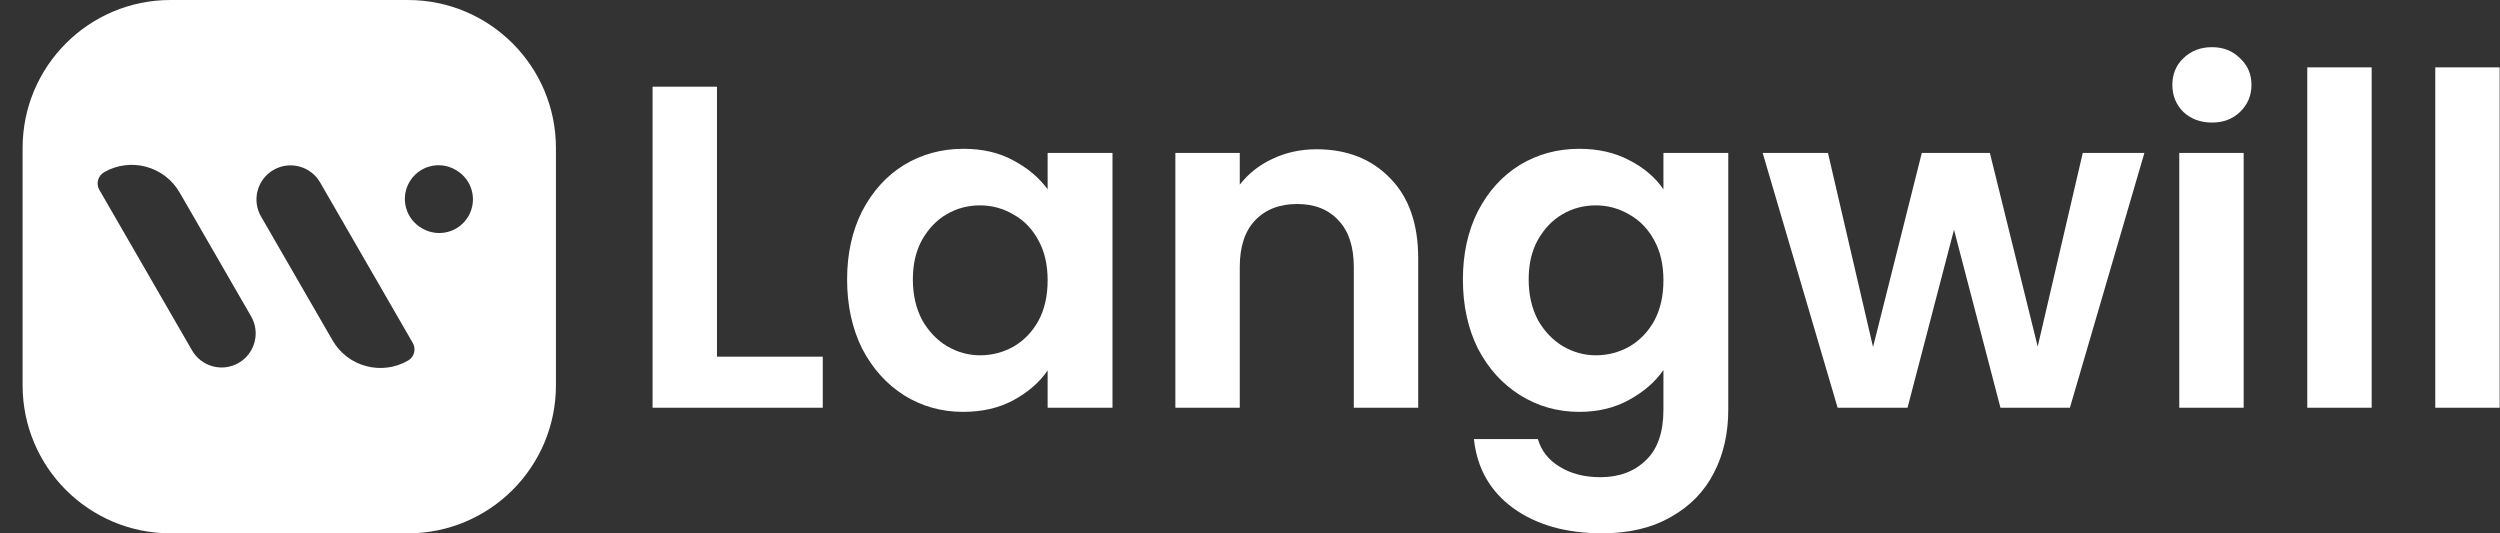 <svg xmlns="http://www.w3.org/2000/svg" width="75" height="16" viewBox="0 0 75 16" fill="none"><rect x="0" y="0" width="75" height="16" fill="#333333" stroke="none"/><path d="M74.989 2.021V12.232H73.058V2.021H74.989Z" fill="white"></path><path d="M71.15 2.021V12.232H69.218V2.021H71.15Z" fill="white"></path><path d="M66.358 3.677C66.017 3.677 65.732 3.572 65.502 3.36C65.281 3.139 65.171 2.868 65.171 2.546C65.171 2.224 65.281 1.957 65.502 1.746C65.732 1.525 66.017 1.415 66.358 1.415C66.698 1.415 66.978 1.525 67.199 1.746C67.429 1.957 67.544 2.224 67.544 2.546C67.544 2.868 67.429 3.139 67.199 3.36C66.978 3.572 66.698 3.677 66.358 3.677ZM67.31 4.588V12.232H65.378V4.588H67.31Z" fill="white"></path><path d="M64.332 4.588L62.097 12.232H60.014L58.62 6.892L57.226 12.232H55.129L52.88 4.588H54.839L56.191 10.411L57.654 4.588H59.696L61.131 10.397L62.483 4.588H64.332Z" fill="white"></path><path d="M47.378 4.464C47.948 4.464 48.449 4.579 48.882 4.809C49.314 5.03 49.654 5.319 49.903 5.678V4.588H51.848V12.287C51.848 12.996 51.706 13.626 51.421 14.178C51.135 14.739 50.708 15.181 50.137 15.502C49.567 15.834 48.877 15.999 48.068 15.999C46.982 15.999 46.09 15.746 45.391 15.24C44.701 14.734 44.31 14.044 44.218 13.171H46.136C46.237 13.52 46.453 13.796 46.784 13.998C47.125 14.21 47.534 14.316 48.012 14.316C48.574 14.316 49.029 14.146 49.379 13.805C49.728 13.474 49.903 12.968 49.903 12.287V11.101C49.654 11.46 49.309 11.758 48.868 11.998C48.436 12.237 47.939 12.356 47.378 12.356C46.734 12.356 46.145 12.191 45.611 11.86C45.078 11.528 44.655 11.064 44.342 10.466C44.038 9.859 43.887 9.164 43.887 8.383C43.887 7.61 44.038 6.925 44.342 6.327C44.655 5.729 45.073 5.269 45.598 4.947C46.131 4.625 46.725 4.464 47.378 4.464ZM49.903 8.41C49.903 7.941 49.811 7.541 49.627 7.21C49.443 6.869 49.194 6.612 48.882 6.437C48.569 6.253 48.233 6.161 47.874 6.161C47.516 6.161 47.184 6.248 46.881 6.423C46.577 6.598 46.329 6.856 46.136 7.196C45.952 7.527 45.86 7.923 45.86 8.383C45.86 8.842 45.952 9.247 46.136 9.597C46.329 9.937 46.577 10.199 46.881 10.383C47.194 10.567 47.525 10.659 47.874 10.659C48.233 10.659 48.569 10.572 48.882 10.397C49.194 10.213 49.443 9.956 49.627 9.624C49.811 9.284 49.903 8.879 49.903 8.41Z" fill="white"></path><path d="M39.497 4.478C40.407 4.478 41.143 4.767 41.705 5.347C42.266 5.917 42.546 6.717 42.546 7.748V12.232H40.614V8.01C40.614 7.403 40.463 6.938 40.159 6.616C39.856 6.285 39.442 6.12 38.917 6.12C38.384 6.12 37.961 6.285 37.648 6.616C37.344 6.938 37.193 7.403 37.193 8.01V12.232H35.261V4.588H37.193V5.54C37.45 5.209 37.777 4.951 38.172 4.767C38.577 4.574 39.019 4.478 39.497 4.478Z" fill="white"></path><path d="M25.413 8.383C25.413 7.61 25.565 6.925 25.868 6.327C26.181 5.729 26.6 5.269 27.124 4.947C27.658 4.625 28.251 4.464 28.904 4.464C29.474 4.464 29.971 4.579 30.394 4.809C30.827 5.039 31.172 5.329 31.429 5.678V4.588H33.375V12.232H31.429V11.115C31.181 11.473 30.836 11.772 30.394 12.011C29.962 12.242 29.461 12.356 28.89 12.356C28.246 12.356 27.658 12.191 27.124 11.86C26.6 11.528 26.181 11.064 25.868 10.466C25.565 9.859 25.413 9.164 25.413 8.383ZM31.429 8.41C31.429 7.941 31.337 7.541 31.153 7.21C30.969 6.869 30.721 6.612 30.408 6.437C30.095 6.253 29.76 6.161 29.401 6.161C29.042 6.161 28.711 6.248 28.407 6.423C28.104 6.598 27.855 6.856 27.662 7.196C27.478 7.527 27.386 7.923 27.386 8.383C27.386 8.842 27.478 9.247 27.662 9.597C27.855 9.937 28.104 10.199 28.407 10.383C28.72 10.567 29.051 10.659 29.401 10.659C29.76 10.659 30.095 10.572 30.408 10.397C30.721 10.213 30.969 9.956 31.153 9.624C31.337 9.284 31.429 8.879 31.429 8.41Z" fill="white"></path><path d="M21.509 10.7H24.683V12.232H19.577V2.601H21.509V10.7Z" fill="white"></path><path d="M12.237 0C14.689 0 16.678 1.988 16.678 4.44V11.56C16.678 14.012 14.689 16 12.237 16H5.117C2.665 16 0.678 14.012 0.678 11.56V4.44C0.678 1.988 2.665 0 5.117 0H12.237ZM9.603 5.472C9.32 4.983 8.694 4.815 8.205 5.098C7.716 5.38 7.549 6.006 7.831 6.495L9.976 10.21C10.434 11.004 11.448 11.275 12.242 10.817C12.427 10.711 12.49 10.475 12.384 10.29L9.603 5.472ZM5.389 5.775C4.93 4.982 3.915 4.71 3.121 5.168C2.937 5.275 2.874 5.511 2.98 5.695L5.762 10.513C6.044 11.002 6.67 11.17 7.159 10.888C7.648 10.605 7.816 9.979 7.533 9.49L5.389 5.775ZM13.664 5.093C13.18 4.813 12.561 4.979 12.281 5.463C12.002 5.947 12.168 6.565 12.652 6.845L12.671 6.855C13.155 7.135 13.773 6.969 14.053 6.485C14.332 6.001 14.166 5.383 13.683 5.104L13.664 5.093Z" fill="white"></path></svg>